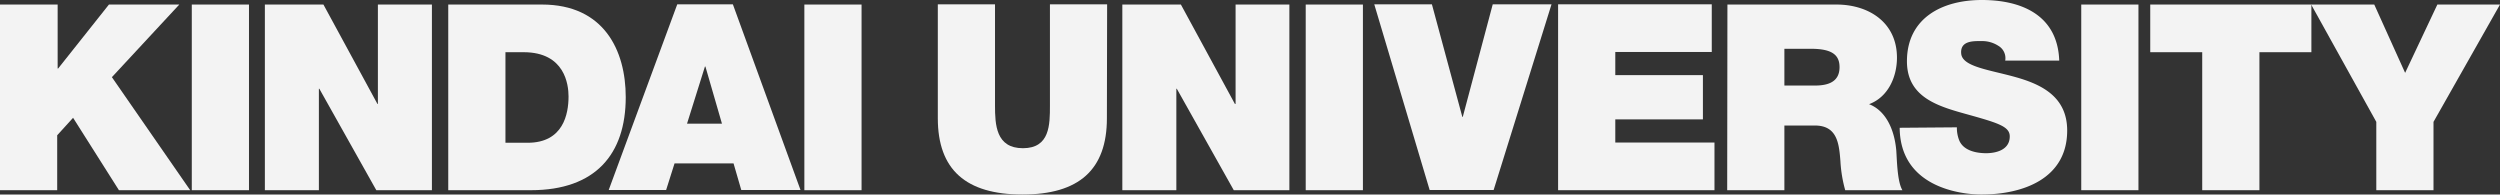 <svg id="logo" xmlns="http://www.w3.org/2000/svg" viewBox="0 0 1101.5 85.7"><rect x="0" y="0" width="1101.5" height="85.7" fill="#333333" stroke="none"/><defs><style>.cls-1{fill:#f3f3f3;}</style></defs><title>02_ABOUT</title><path class="cls-1" d="M155.9,2413.5h25.2v-24.2l7-7.7,20.2,31.9h31.4l-34.5-49.8,29.7-32h-31l-22.4,28.2h-.2v-28.2H155.9Z" transform="translate(-155.9 -2329.7)"/><path class="cls-1" d="M240.4,2413.5h25.2v-81.8H240.4Z" transform="translate(-155.9 -2329.7)"/><path class="cls-1" d="M272.6,2413.5h23.8v-44.7h.2l25.1,44.7h24.5v-81.8H322.4v43.8h-.2l-23.8-43.8H272.6Z" transform="translate(-155.9 -2329.7)"/><path class="cls-1" d="M353.4,2413.5h36.4c28.5,0,41.8-15.9,41.8-41,0-20.6-9.6-40.8-36.9-40.8H353.4Zm25.2-60.8h8c18.2,0,19.8,14.3,19.8,19.5,0,7.7-2.3,20.4-18,20.4h-9.8Z" transform="translate(-155.9 -2329.7)"/><path class="cls-1" d="M458.6,2384.2l7.9-25.2h.2l7.3,25.2Zm-34.5,29.2h25.3l3.7-11.7h26l3.4,11.7h26.1l-29.8-81.8H454.3Z" transform="translate(-155.9 -2329.7)"/><path class="cls-1" d="M510.3,2413.5h25.2v-81.8H510.3Z" transform="translate(-155.9 -2329.7)"/><path class="cls-1" d="M643.7,2331.6H618.5v44.6c0,8.4,0,18.8-11.9,18.8s-12.3-10.4-12.3-18.8v-44.6H569.1v50.2c0,22.7,12.4,33.6,37.3,33.6s37.2-10.9,37.2-33.6Z" transform="translate(-155.9 -2329.7)"/><path class="cls-1" d="M650.4,2413.5h23.8v-44.7h.2l25.1,44.7h24.5v-81.8H700.3v43.8H700l-23.8-43.8H650.4Z" transform="translate(-155.9 -2329.7)"/><path class="cls-1" d="M731.2,2413.5h25.2v-81.8H731.2Z" transform="translate(-155.9 -2329.7)"/><path class="cls-1" d="M839.5,2331.6H813.6l-13.2,49.6h-.2l-13.4-49.6H761.4l24.4,81.8H814Z" transform="translate(-155.9 -2329.7)"/><path class="cls-1" d="M842.4,2413.5h68.9v-21H867.6v-10.2h38.6v-19.5H867.6v-10.2h42.5v-21H842.4Z" transform="translate(-155.9 -2329.7)"/><path class="cls-1" d="M916.9,2413.5h25.2v-28.5h13.4c10,0,10.7,8.1,11.3,15.9a59.1,59.1,0,0,0,2.1,12.6h25.2c-2.3-3.8-2.4-13.5-2.7-17.5-.9-10.2-5.2-17.8-12-20.4,8.4-3.1,12.3-12,12.3-20.5,0-15.5-12.4-23.4-26.7-23.4h-48Zm25.2-62.3h11.8c9.6,0,12.5,3,12.5,8.1,0,7.3-6.4,8.1-11.1,8.1H942.1Z" transform="translate(-155.9 -2329.7)"/><path class="cls-1" d="M992.9,2386c.2,26.1,26.7,29.4,36,29.4,18.2,0,37.8-6.9,37.8-28.2,0-15-11.5-20.4-23-23.6s-23.2-4.5-23.7-10.3,5.6-5.5,9-5.5a13.1,13.1,0,0,1,7.4,2.1,6.3,6.3,0,0,1,3,6.5h23.8c-.7-19.9-16.4-26.7-34.1-26.7s-33,8.1-33,27c0,16.5,14.8,20.1,27.7,23.7s17.6,5.2,17.6,9.4c0,6.1-6.3,7.4-10.4,7.4s-10.2-1-12-6a15.1,15.1,0,0,1-.9-5.4Z" transform="translate(-155.9 -2329.7)"/><path class="cls-1" d="M1072.9,2413.5h25.2v-81.8h-25.2Z" transform="translate(-155.9 -2329.7)"/><path class="cls-1" d="M1126.2,2413.5h25.2v-60.8h22.9v-21h-71v21h22.9Z" transform="translate(-155.9 -2329.7)"/><path class="cls-1" d="M1202.9,2413.5h25.2v-30.1l29.3-51.7h-27.6l-14.2,30.1-13.6-30.1h-27.8l28.7,51.7Z" transform="translate(-155.9 -2329.7)"/></svg>